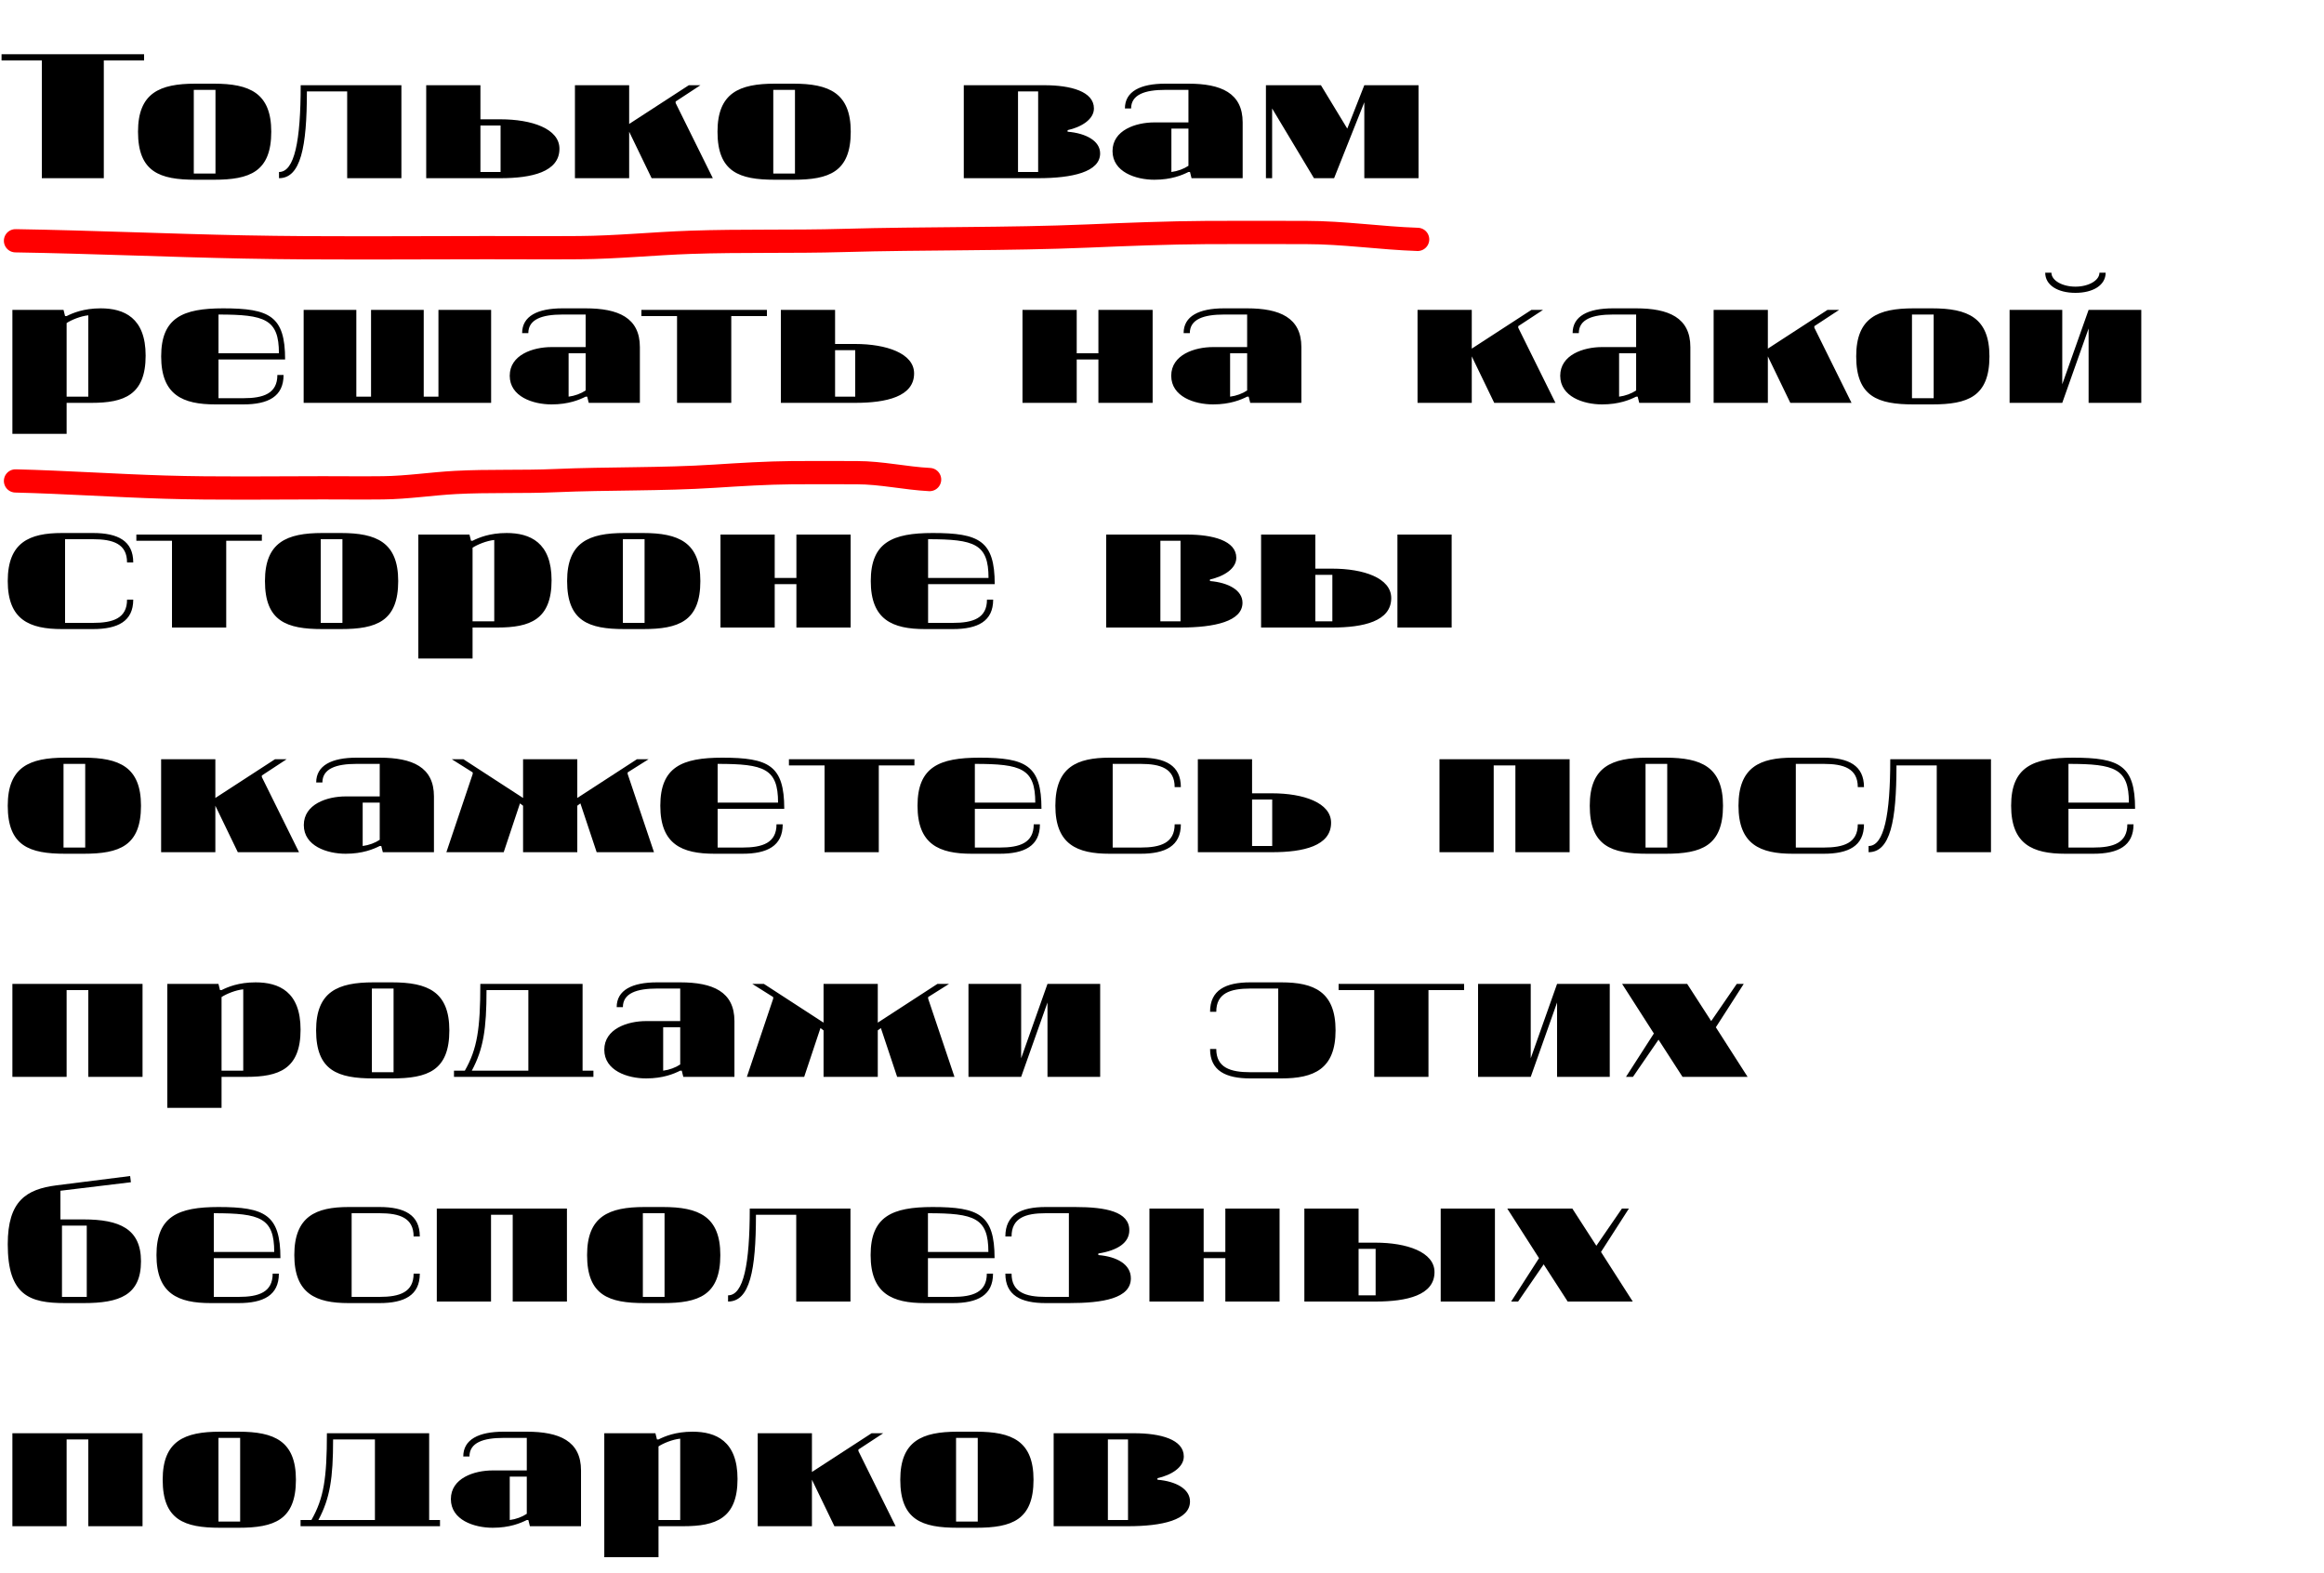 <?xml version="1.0" encoding="UTF-8"?> <svg xmlns="http://www.w3.org/2000/svg" width="300" height="203" viewBox="0 0 300 203" fill="none"> <path d="M13.4 7.8V23H5.4V7.8H0.2V7H18.6V7.8H13.4ZM25.016 11.6V22.4H27.816V11.6H25.016ZM25.216 10.8H27.616C32.216 10.8 35.016 12 35.016 17C35.016 22.2 32.216 23.2 27.616 23.2H25.216C20.616 23.2 17.816 22.2 17.816 17C17.816 12 20.616 10.8 25.216 10.8ZM38.816 11H51.816V23H44.816V11.8H39.616C39.616 19 38.816 23 36.016 23V22.2C38.016 22.2 38.816 18.2 38.816 11ZM62.018 11V15.4H64.618C68.618 15.4 72.218 16.6 72.218 19.2C72.218 22.2 68.618 23 64.618 23H55.018V11H62.018ZM64.618 16.2H62.018V22.2H64.618V16.2ZM81.217 11V16L88.917 11H90.417L87.217 13.1V13.3L92.017 23H84.117L81.217 17V23H74.217V11H81.217ZM99.821 11.6V22.4H102.621V11.6H99.821ZM100.021 10.8H102.421C107.021 10.8 109.821 12 109.821 17C109.821 22.2 107.021 23.2 102.421 23.2H100.021C95.421 23.2 92.621 22.2 92.621 17C92.621 12 95.421 10.8 100.021 10.8ZM137.813 16.8V17C140.213 17.2 142.013 18.2 142.013 19.8C142.013 22.2 138.413 23 134.013 23H124.413V11H134.813C138.213 11 141.213 11.8 141.213 14C141.213 15.4 139.613 16.4 137.813 16.8ZM131.413 22.2H134.013V11.8H131.413V22.2ZM149.013 15.8H153.413V11.6H150.413C147.812 11.6 146.013 12.2 146.013 14H145.213C145.213 11.8 147.213 10.8 150.413 10.8H153.413C157.613 10.8 160.413 12 160.413 15.8V23H153.813L153.613 22.2H153.413C152.613 22.6 151.213 23.2 149.013 23.2C146.613 23.2 143.613 22.2 143.613 19.5C143.613 16.8 146.613 15.8 149.013 15.8ZM151.213 22.2C152.013 22.1 152.812 21.8 153.413 21.4V16.6H151.213V22.2ZM173.916 16.6L176.116 11H183.116V23H176.116V13.2L172.216 23H169.616L164.216 14V23H163.416V11H170.516L173.916 16.6ZM11.4 51.2V40.7C10.4 40.8 9.2 41.3 8.6 41.7V51.2H11.4ZM13 39.8C16 39.8 18.8 41 18.8 45.9C18.8 51 16 52 11.8 52H8.6V56H1.6V40H8.2L8.4 40.8H8.6C9.4 40.4 10.8 39.8 13 39.8ZM20.805 46C20.805 41 23.605 39.8 28.805 39.8C34.805 39.8 36.805 40.8 36.805 46.4H28.205V51.4H31.405C34.005 51.4 35.805 50.8 35.805 48.4H36.605C36.605 51.2 34.605 52.2 31.405 52.2H27.805C23.605 52.2 20.805 51 20.805 46ZM28.205 40.6V45.6H36.005C36.005 41.2 34.205 40.6 28.205 40.6ZM56.598 51.2V40H63.398V52H39.198V40H45.998V51.2H47.898V40H54.698V51.2H56.598ZM71.2 44.8H75.6V40.6H72.6C70 40.6 68.2 41.2 68.2 43H67.4C67.4 40.8 69.4 39.8 72.6 39.8H75.6C79.8 39.8 82.6 41 82.6 44.8V52H76L75.8 51.2H75.6C74.8 51.6 73.4 52.2 71.2 52.2C68.8 52.2 65.8 51.2 65.8 48.5C65.8 45.8 68.8 44.8 71.2 44.8ZM73.4 51.2C74.2 51.1 75 50.8 75.6 50.4V45.6H73.4V51.2ZM82.798 40.8V40H98.998V40.8H94.398V52H87.398V40.8H82.798ZM107.799 40V44.4H110.399C114.399 44.4 117.999 45.6 117.999 48.2C117.999 51.2 114.399 52 110.399 52H100.799V40H107.799ZM110.399 45.2H107.799V51.2H110.399V45.2ZM141.791 52V46.4H138.991V52H131.991V40H138.991V45.6H141.791V40H148.791V52H141.791ZM156.591 44.8H160.991V40.6H157.991C155.391 40.6 153.591 41.2 153.591 43H152.791C152.791 40.8 154.791 39.8 157.991 39.8H160.991C165.191 39.8 167.991 41 167.991 44.8V52H161.391L161.191 51.2H160.991C160.191 51.6 158.791 52.2 156.591 52.2C154.191 52.2 151.191 51.2 151.191 48.5C151.191 45.8 154.191 44.8 156.591 44.8ZM158.791 51.2C159.591 51.1 160.391 50.8 160.991 50.4V45.6H158.791V51.2ZM189.987 40V45L197.687 40H199.187L195.987 42.1V42.3L200.787 52H192.887L189.987 46V52H182.987V40H189.987ZM206.805 44.8H211.205V40.6H208.205C205.605 40.6 203.805 41.2 203.805 43H203.005C203.005 40.8 205.005 39.8 208.205 39.8H211.205C215.405 39.8 218.205 41 218.205 44.8V52H211.605L211.405 51.2H211.205C210.405 51.6 209.005 52.2 206.805 52.2C204.405 52.2 201.405 51.2 201.405 48.5C201.405 45.8 204.405 44.8 206.805 44.8ZM209.005 51.2C209.805 51.1 210.605 50.8 211.205 50.4V45.6H209.005V51.2ZM228.209 40V45L235.909 40H237.409L234.209 42.1V42.3L239.009 52H231.109L228.209 46V52H221.209V40H228.209ZM246.813 40.6V51.4H249.613V40.6H246.813ZM247.013 39.8H249.413C254.013 39.8 256.813 41 256.813 46C256.813 51.2 254.013 52.2 249.413 52.2H247.013C242.413 52.2 239.613 51.2 239.613 46C239.613 41 242.413 39.8 247.013 39.8ZM269.613 52V42.4L266.213 52H259.413V40H266.213V49.6L269.613 40H276.413V52H269.613ZM267.912 37.8C265.613 37.8 264.013 36.8 264.013 35.2H264.813C264.813 36.2 266.213 37 267.912 37C269.613 37 271.013 36.2 271.013 35.2H271.813C271.813 36.8 270.213 37.8 267.912 37.8ZM1 75C1 70 3.8 68.8 8 68.8H12C15.2 68.8 17.2 69.8 17.2 72.6H16.4C16.4 70.2 14.6 69.6 12 69.6H8.4V80.4H12C14.6 80.4 16.4 79.8 16.4 77.4H17.2C17.2 80.2 15.2 81.2 12 81.2H8C3.8 81.2 1 80 1 75ZM17.602 69.8V69H33.802V69.8H29.202V81H22.202V69.8H17.602ZM41.403 69.6V80.4H44.203V69.6H41.403ZM41.603 68.8H44.003C48.603 68.8 51.403 70 51.403 75C51.403 80.2 48.603 81.2 44.003 81.2H41.603C37.003 81.2 34.203 80.2 34.203 75C34.203 70 37.003 68.8 41.603 68.8ZM63.802 80.2V69.7C62.802 69.8 61.602 70.3 61.002 70.7V80.2H63.802ZM65.402 68.8C68.402 68.8 71.202 70 71.202 74.9C71.202 80 68.402 81 64.202 81H61.002V85H54.002V69H60.602L60.802 69.8H61.002C61.802 69.4 63.202 68.8 65.402 68.8ZM80.407 69.6V80.4H83.207V69.6H80.407ZM80.607 68.8H83.007C87.607 68.8 90.407 70 90.407 75C90.407 80.2 87.607 81.2 83.007 81.2H80.607C76.007 81.2 73.207 80.2 73.207 75C73.207 70 76.007 68.8 80.607 68.8ZM102.806 81V75.4H100.006V81H93.006V69H100.006V74.6H102.806V69H109.806V81H102.806ZM112.406 75C112.406 70 115.206 68.8 120.406 68.8C126.406 68.8 128.406 69.8 128.406 75.4H119.806V80.4H123.006C125.606 80.4 127.406 79.8 127.406 77.4H128.206C128.206 80.2 126.206 81.2 123.006 81.2H119.406C115.206 81.2 112.406 80 112.406 75ZM119.806 69.6V74.6H127.606C127.606 70.2 125.806 69.6 119.806 69.6ZM156.191 74.8V75C158.591 75.2 160.391 76.2 160.391 77.8C160.391 80.2 156.791 81 152.391 81H142.791V69H153.191C156.591 69 159.591 69.8 159.591 72C159.591 73.4 157.991 74.4 156.191 74.8ZM149.791 80.2H152.391V69.8H149.791V80.2ZM169.791 69V73.4H171.991C175.991 73.4 179.591 74.6 179.591 77.2C179.591 80.2 175.991 81 171.991 81H162.791V69H169.791ZM171.991 74.2H169.791V80.2H171.991V74.2ZM187.391 69V81H180.391V69H187.391ZM8.2 98.6V109.4H11V98.6H8.2ZM8.4 97.8H10.8C15.4 97.8 18.2 99 18.2 104C18.2 109.2 15.4 110.2 10.8 110.2H8.4C3.8 110.2 1 109.2 1 104C1 99 3.8 97.8 8.4 97.8ZM27.799 98V103L35.499 98H36.999L33.799 100.1V100.3L38.599 110H30.699L27.799 104V110H20.799V98H27.799ZM44.618 102.8H49.018V98.6H46.018C43.418 98.6 41.618 99.2 41.618 101H40.818C40.818 98.8 42.818 97.8 46.018 97.8H49.018C53.218 97.8 56.018 99 56.018 102.8V110H49.418L49.218 109.2H49.018C48.218 109.6 46.818 110.2 44.618 110.2C42.218 110.2 39.218 109.2 39.218 106.5C39.218 103.8 42.218 102.8 44.618 102.8ZM46.818 109.2C47.618 109.1 48.418 108.8 49.018 108.4V103.6H46.818V109.2ZM59.822 98L67.522 103V98H74.522V103L82.222 98H83.722L81.022 99.7V99.9L84.422 110H77.022L74.922 103.7L74.522 104V110H67.522V104L67.122 103.7L65.022 110H57.622L61.022 99.9V99.7L58.322 98H59.822ZM85.238 104C85.238 99 88.038 97.8 93.238 97.8C99.238 97.8 101.238 98.8 101.238 104.4H92.638V109.4H95.838C98.438 109.4 100.238 108.8 100.238 106.4H101.038C101.038 109.2 99.038 110.2 95.838 110.2H92.238C88.038 110.2 85.238 109 85.238 104ZM92.638 98.6V103.6H100.438C100.438 99.2 98.638 98.6 92.638 98.6ZM101.841 98.8V98H118.041V98.8H113.441V110H106.441V98.8H101.841ZM118.441 104C118.441 99 121.241 97.8 126.441 97.8C132.441 97.8 134.441 98.8 134.441 104.4H125.841V109.4H129.041C131.641 109.4 133.441 108.8 133.441 106.4H134.241C134.241 109.2 132.241 110.2 129.041 110.2H125.441C121.241 110.2 118.441 109 118.441 104ZM125.841 98.6V103.6H133.641C133.641 99.2 131.841 98.6 125.841 98.6ZM136.234 104C136.234 99 139.034 97.8 143.234 97.8H147.234C150.434 97.8 152.434 98.8 152.434 101.6H151.634C151.634 99.2 149.834 98.6 147.234 98.6H143.634V109.4H147.234C149.834 109.4 151.634 108.8 151.634 106.4H152.434C152.434 109.2 150.434 110.2 147.234 110.2H143.234C139.034 110.2 136.234 109 136.234 104ZM161.627 98V102.4H164.227C168.227 102.4 171.827 103.6 171.827 106.2C171.827 109.2 168.227 110 164.227 110H154.627V98H161.627ZM164.227 103.2H161.627V109.2H164.227V103.2ZM195.619 110V98.8H192.819V110H185.819V98H202.619V110H195.619ZM212.419 98.6V109.4H215.219V98.6H212.419ZM212.619 97.8H215.019C219.619 97.8 222.419 99 222.419 104C222.419 109.2 219.619 110.2 215.019 110.2H212.619C208.019 110.2 205.219 109.2 205.219 104C205.219 99 208.019 97.8 212.619 97.8ZM224.418 104C224.418 99 227.218 97.8 231.418 97.8H235.418C238.618 97.8 240.618 98.8 240.618 101.6H239.818C239.818 99.2 238.018 98.6 235.418 98.6H231.818V109.4H235.418C238.018 109.4 239.818 108.8 239.818 106.4H240.618C240.618 109.2 238.618 110.2 235.418 110.2H231.418C227.218 110.2 224.418 109 224.418 104ZM244.011 98H257.011V110H250.011V98.8H244.811C244.811 106 244.011 110 241.211 110V109.2C243.211 109.2 244.011 105.2 244.011 98ZM259.613 104C259.613 99 262.413 97.8 267.613 97.8C273.613 97.8 275.613 98.8 275.613 104.4H267.013V109.4H270.213C272.813 109.4 274.613 108.8 274.613 106.4H275.413C275.413 109.2 273.413 110.2 270.213 110.2H266.613C262.413 110.2 259.613 109 259.613 104ZM267.013 98.6V103.6H274.813C274.813 99.2 273.013 98.6 267.013 98.6ZM11.4 139V127.8H8.6V139H1.6V127H18.4V139H11.4ZM31.4 138.2V127.7C30.4 127.8 29.2 128.3 28.6 128.7V138.2H31.4ZM33 126.8C36 126.8 38.8 128 38.8 132.9C38.8 138 36 139 31.8 139H28.6V143H21.6V127H28.2L28.4 127.8H28.6C29.4 127.4 30.8 126.8 33 126.8ZM48.005 127.6V138.4H50.805V127.6H48.005ZM48.205 126.8H50.605C55.205 126.8 58.005 128 58.005 133C58.005 138.2 55.205 139.2 50.605 139.2H48.205C43.605 139.2 40.805 138.2 40.805 133C40.805 128 43.605 126.8 48.205 126.8ZM58.604 139V138.2H60.004C61.604 135.4 62.004 132.8 62.004 127H75.204V138.2H76.604V139H58.604ZM62.804 127.8C62.804 132.8 62.404 135.4 60.904 138.2H68.204V127.8H62.804ZM83.407 131.8H87.807V127.6H84.807C82.207 127.6 80.407 128.2 80.407 130H79.607C79.607 127.8 81.607 126.8 84.807 126.8H87.807C92.007 126.8 94.807 128 94.807 131.8V139H88.207L88.007 138.2H87.807C87.007 138.6 85.607 139.2 83.407 139.2C81.007 139.2 78.007 138.2 78.007 135.5C78.007 132.8 81.007 131.8 83.407 131.8ZM85.607 138.2C86.407 138.1 87.207 137.8 87.807 137.4V132.6H85.607V138.2ZM98.611 127L106.311 132V127H113.311V132L121.011 127H122.511L119.811 128.7V128.9L123.211 139H115.811L113.711 132.7L113.311 133V139H106.311V133L105.911 132.7L103.811 139H96.411L99.811 128.9V128.7L97.111 127H98.611ZM135.218 139V129.4L131.818 139H125.018V127H131.818V136.6L135.218 127H142.018V139H135.218ZM172.405 133C172.405 138 169.605 139.2 165.405 139.2H161.405C158.205 139.2 156.205 138.2 156.205 135.4H157.005C157.005 137.8 158.805 138.4 161.405 138.4H165.005V127.6H161.405C158.805 127.6 157.005 128.2 157.005 130.6H156.205C156.205 127.8 158.205 126.8 161.405 126.8H165.405C169.605 126.8 172.405 128 172.405 133ZM172.798 127.8V127H188.998V127.8H184.398V139H177.398V127.8H172.798ZM200.999 139V129.4L197.599 139H190.799V127H197.599V136.6L200.999 127H207.799V139H200.999ZM217.195 139L214.095 134.2L210.795 139H209.895L213.495 133.4L209.395 127H217.795L220.895 131.8L224.195 127H225.095L221.495 132.6L225.595 139H217.195ZM8 158.2V167.4H11.2V158.2H8ZM7.3 153L16.8 151.8L16.9 152.6L7.8 153.7V157.4H10.8C15.4 157.4 18.2 158.6 18.2 162.8C18.2 167.2 15.4 168.2 10.8 168.2H8.4C3.8 168.2 1 167.2 1 160.6C1 155 3.4 153.5 7.3 153ZM20.199 162C20.199 157 22.999 155.8 28.199 155.8C34.199 155.8 36.199 156.8 36.199 162.4H27.599V167.4H30.799C33.399 167.4 35.199 166.8 35.199 164.4H35.999C35.999 167.2 33.999 168.2 30.799 168.2H27.199C22.999 168.2 20.199 167 20.199 162ZM27.599 156.6V161.6H35.399C35.399 157.2 33.599 156.6 27.599 156.6ZM37.992 162C37.992 157 40.792 155.8 44.992 155.8H48.992C52.192 155.8 54.192 156.8 54.192 159.6H53.392C53.392 157.2 51.592 156.6 48.992 156.6H45.392V167.4H48.992C51.592 167.4 53.392 166.8 53.392 164.4H54.192C54.192 167.2 52.192 168.2 48.992 168.2H44.992C40.792 168.2 37.992 167 37.992 162ZM66.185 168V156.8H63.385V168H56.385V156H73.185V168H66.185ZM82.985 156.6V167.4H85.785V156.6H82.985ZM83.185 155.8H85.585C90.185 155.8 92.985 157 92.985 162C92.985 167.2 90.185 168.2 85.585 168.2H83.185C78.585 168.2 75.785 167.2 75.785 162C75.785 157 78.585 155.8 83.185 155.8ZM96.784 156H109.784V168H102.784V156.8H97.584C97.584 164 96.784 168 93.984 168V167.2C95.984 167.2 96.784 163.2 96.784 156ZM112.387 162C112.387 157 115.187 155.8 120.387 155.8C126.387 155.8 128.387 156.8 128.387 162.4H119.787V167.4H122.987C125.587 167.4 127.387 166.8 127.387 164.4H128.187C128.187 167.2 126.187 168.2 122.987 168.2H119.387C115.187 168.2 112.387 167 112.387 162ZM119.787 156.6V161.6H127.587C127.587 157.2 125.787 156.6 119.787 156.6ZM134.98 167.4H137.98V156.6H134.98C132.38 156.6 130.58 157.2 130.58 159.6H129.78C129.78 156.8 131.78 155.8 134.98 155.8H138.78C142.78 155.8 145.78 156.4 145.78 158.8C145.78 160.4 144.3 161.4 141.78 161.8V162C144.18 162.2 145.98 163.2 145.98 165C145.98 167.6 142.38 168.2 137.98 168.2H134.98C131.78 168.2 129.78 167.2 129.78 164.4H130.58C130.58 166.8 132.38 167.4 134.98 167.4ZM158.177 168V162.4H155.377V168H148.377V156H155.377V161.6H158.177V156H165.177V168H158.177ZM175.377 156V160.4H177.577C181.577 160.4 185.177 161.6 185.177 164.2C185.177 167.2 181.577 168 177.577 168H168.377V156H175.377ZM177.577 161.2H175.377V167.2H177.577V161.2ZM192.977 156V168H185.977V156H192.977ZM202.37 168L199.27 163.2L195.97 168H195.07L198.67 162.4L194.57 156H202.97L206.07 160.8L209.37 156H210.27L206.67 161.6L210.77 168H202.37ZM11.4 197V185.8H8.6V197H1.6V185H18.4V197H11.4ZM28.2 185.6V196.4H31V185.6H28.2ZM28.4 184.8H30.8C35.4 184.8 38.2 186 38.2 191C38.2 196.2 35.4 197.2 30.8 197.2H28.4C23.8 197.2 21 196.2 21 191C21 186 23.8 184.8 28.4 184.8ZM38.799 197V196.2H40.199C41.799 193.4 42.199 190.8 42.199 185H55.399V196.2H56.799V197H38.799ZM42.999 185.8C42.999 190.8 42.599 193.4 41.099 196.2H48.399V185.8H42.999ZM63.602 189.8H68.002V185.6H65.002C62.402 185.6 60.602 186.2 60.602 188H59.802C59.802 185.8 61.802 184.8 65.002 184.8H68.002C72.202 184.8 75.002 186 75.002 189.8V197H68.402L68.202 196.2H68.002C67.202 196.6 65.802 197.2 63.602 197.2C61.202 197.2 58.202 196.2 58.202 193.5C58.202 190.8 61.202 189.8 63.602 189.8ZM65.802 196.2C66.602 196.1 67.402 195.8 68.002 195.4V190.6H65.802V196.2ZM87.806 196.2V185.7C86.806 185.8 85.606 186.3 85.006 186.7V196.2H87.806ZM89.406 184.8C92.406 184.8 95.206 186 95.206 190.9C95.206 196 92.406 197 88.206 197H85.006V201H78.006V185H84.606L84.806 185.8H85.006C85.806 185.4 87.206 184.8 89.406 184.8ZM104.811 185V190L112.511 185H114.011L110.811 187.1V187.3L115.611 197H107.711L104.811 191V197H97.811V185H104.811ZM123.415 185.6V196.4H126.215V185.6H123.415ZM123.615 184.8H126.015C130.615 184.8 133.415 186 133.415 191C133.415 196.2 130.615 197.2 126.015 197.2H123.615C119.015 197.2 116.215 196.2 116.215 191C116.215 186 119.015 184.8 123.615 184.8ZM149.414 190.8V191C151.814 191.2 153.614 192.2 153.614 193.8C153.614 196.2 150.014 197 145.614 197H136.014V185H146.414C149.814 185 152.814 185.8 152.814 188C152.814 189.4 151.214 190.4 149.414 190.8ZM143.014 196.2H145.614V185.8H143.014V196.2Z" fill="black"></path> <path d="M2 31.078C11.846 31.238 21.705 31.682 31.558 31.878C41.977 32.085 52.422 31.966 62.846 31.966C66.826 31.966 70.811 31.998 74.791 31.966C79.592 31.929 84.352 31.442 89.138 31.275C95.689 31.048 102.301 31.227 108.864 31.038C119.392 30.737 129.896 30.907 140.424 30.466C145.521 30.252 150.707 30.044 155.812 30.012C160.07 29.985 164.331 30.012 168.589 30.012C173.42 30.012 178.161 30.735 183 30.9" stroke="#FF0000" stroke-width="3" stroke-linecap="round"></path> <path d="M2 62.078C8.419 62.238 14.846 62.682 21.27 62.877C28.062 63.085 34.872 62.966 41.667 62.966C44.262 62.966 46.86 62.998 49.455 62.966C52.585 62.929 55.688 62.442 58.808 62.275C63.079 62.048 67.389 62.227 71.668 62.038C78.532 61.737 85.379 61.907 92.243 61.466C95.566 61.252 98.947 61.044 102.275 61.012C105.051 60.985 107.829 61.012 110.605 61.012C113.755 61.012 116.845 61.735 120 61.9" stroke="#FF0000" stroke-width="3" stroke-linecap="round"></path> </svg> 